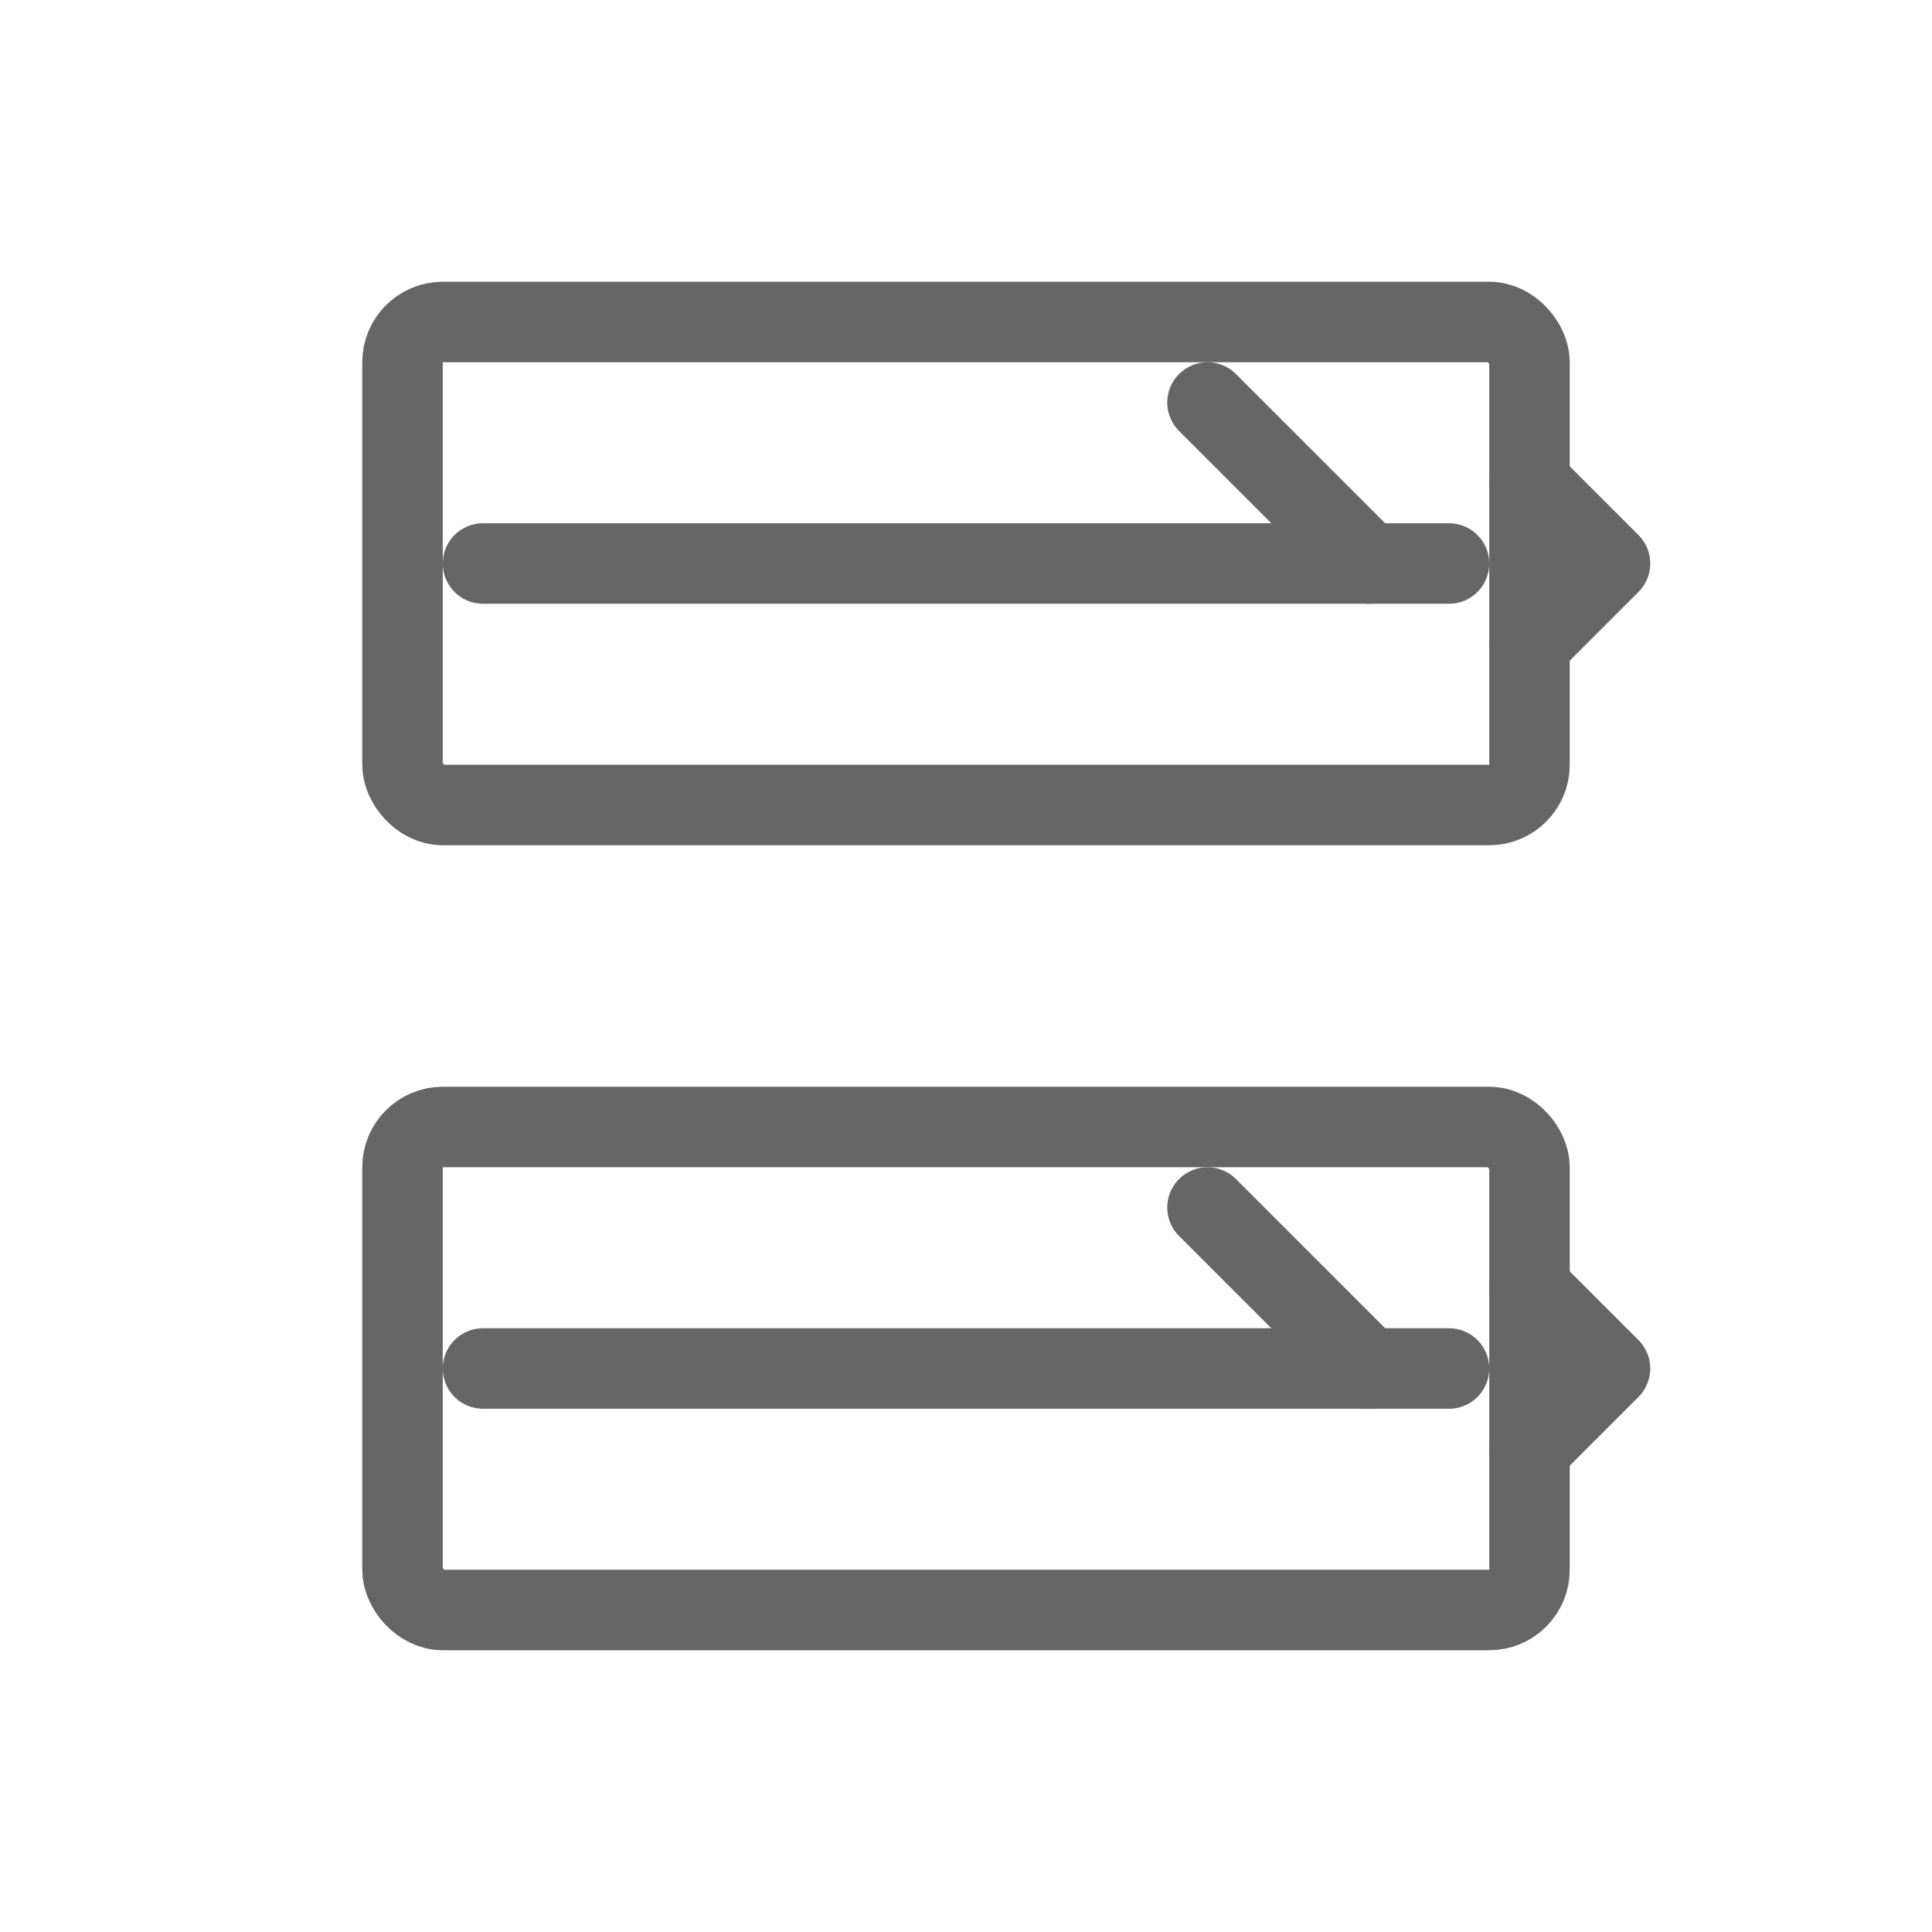<svg viewBox="0 0 48 48" fill="none" xmlns="http://www.w3.org/2000/svg">
  <path d="M12 14h24M12 34h24" stroke="#666" stroke-width="2" stroke-linecap="round"/>
  <rect x="10" y="8" width="28" height="12" rx="1" stroke="#666" stroke-width="2"/>
  <rect x="10" y="28" width="28" height="12" rx="1" stroke="#666" stroke-width="2"/>
  <path d="M34 14l-4-4M34 34l-4-4" stroke="#666" stroke-width="2" stroke-linecap="round" stroke-linejoin="round"/>
  <path d="M38 12l2 2-2 2M38 32l2 2-2 2" stroke="#666" stroke-width="2" stroke-linecap="round" stroke-linejoin="round"/>
</svg>